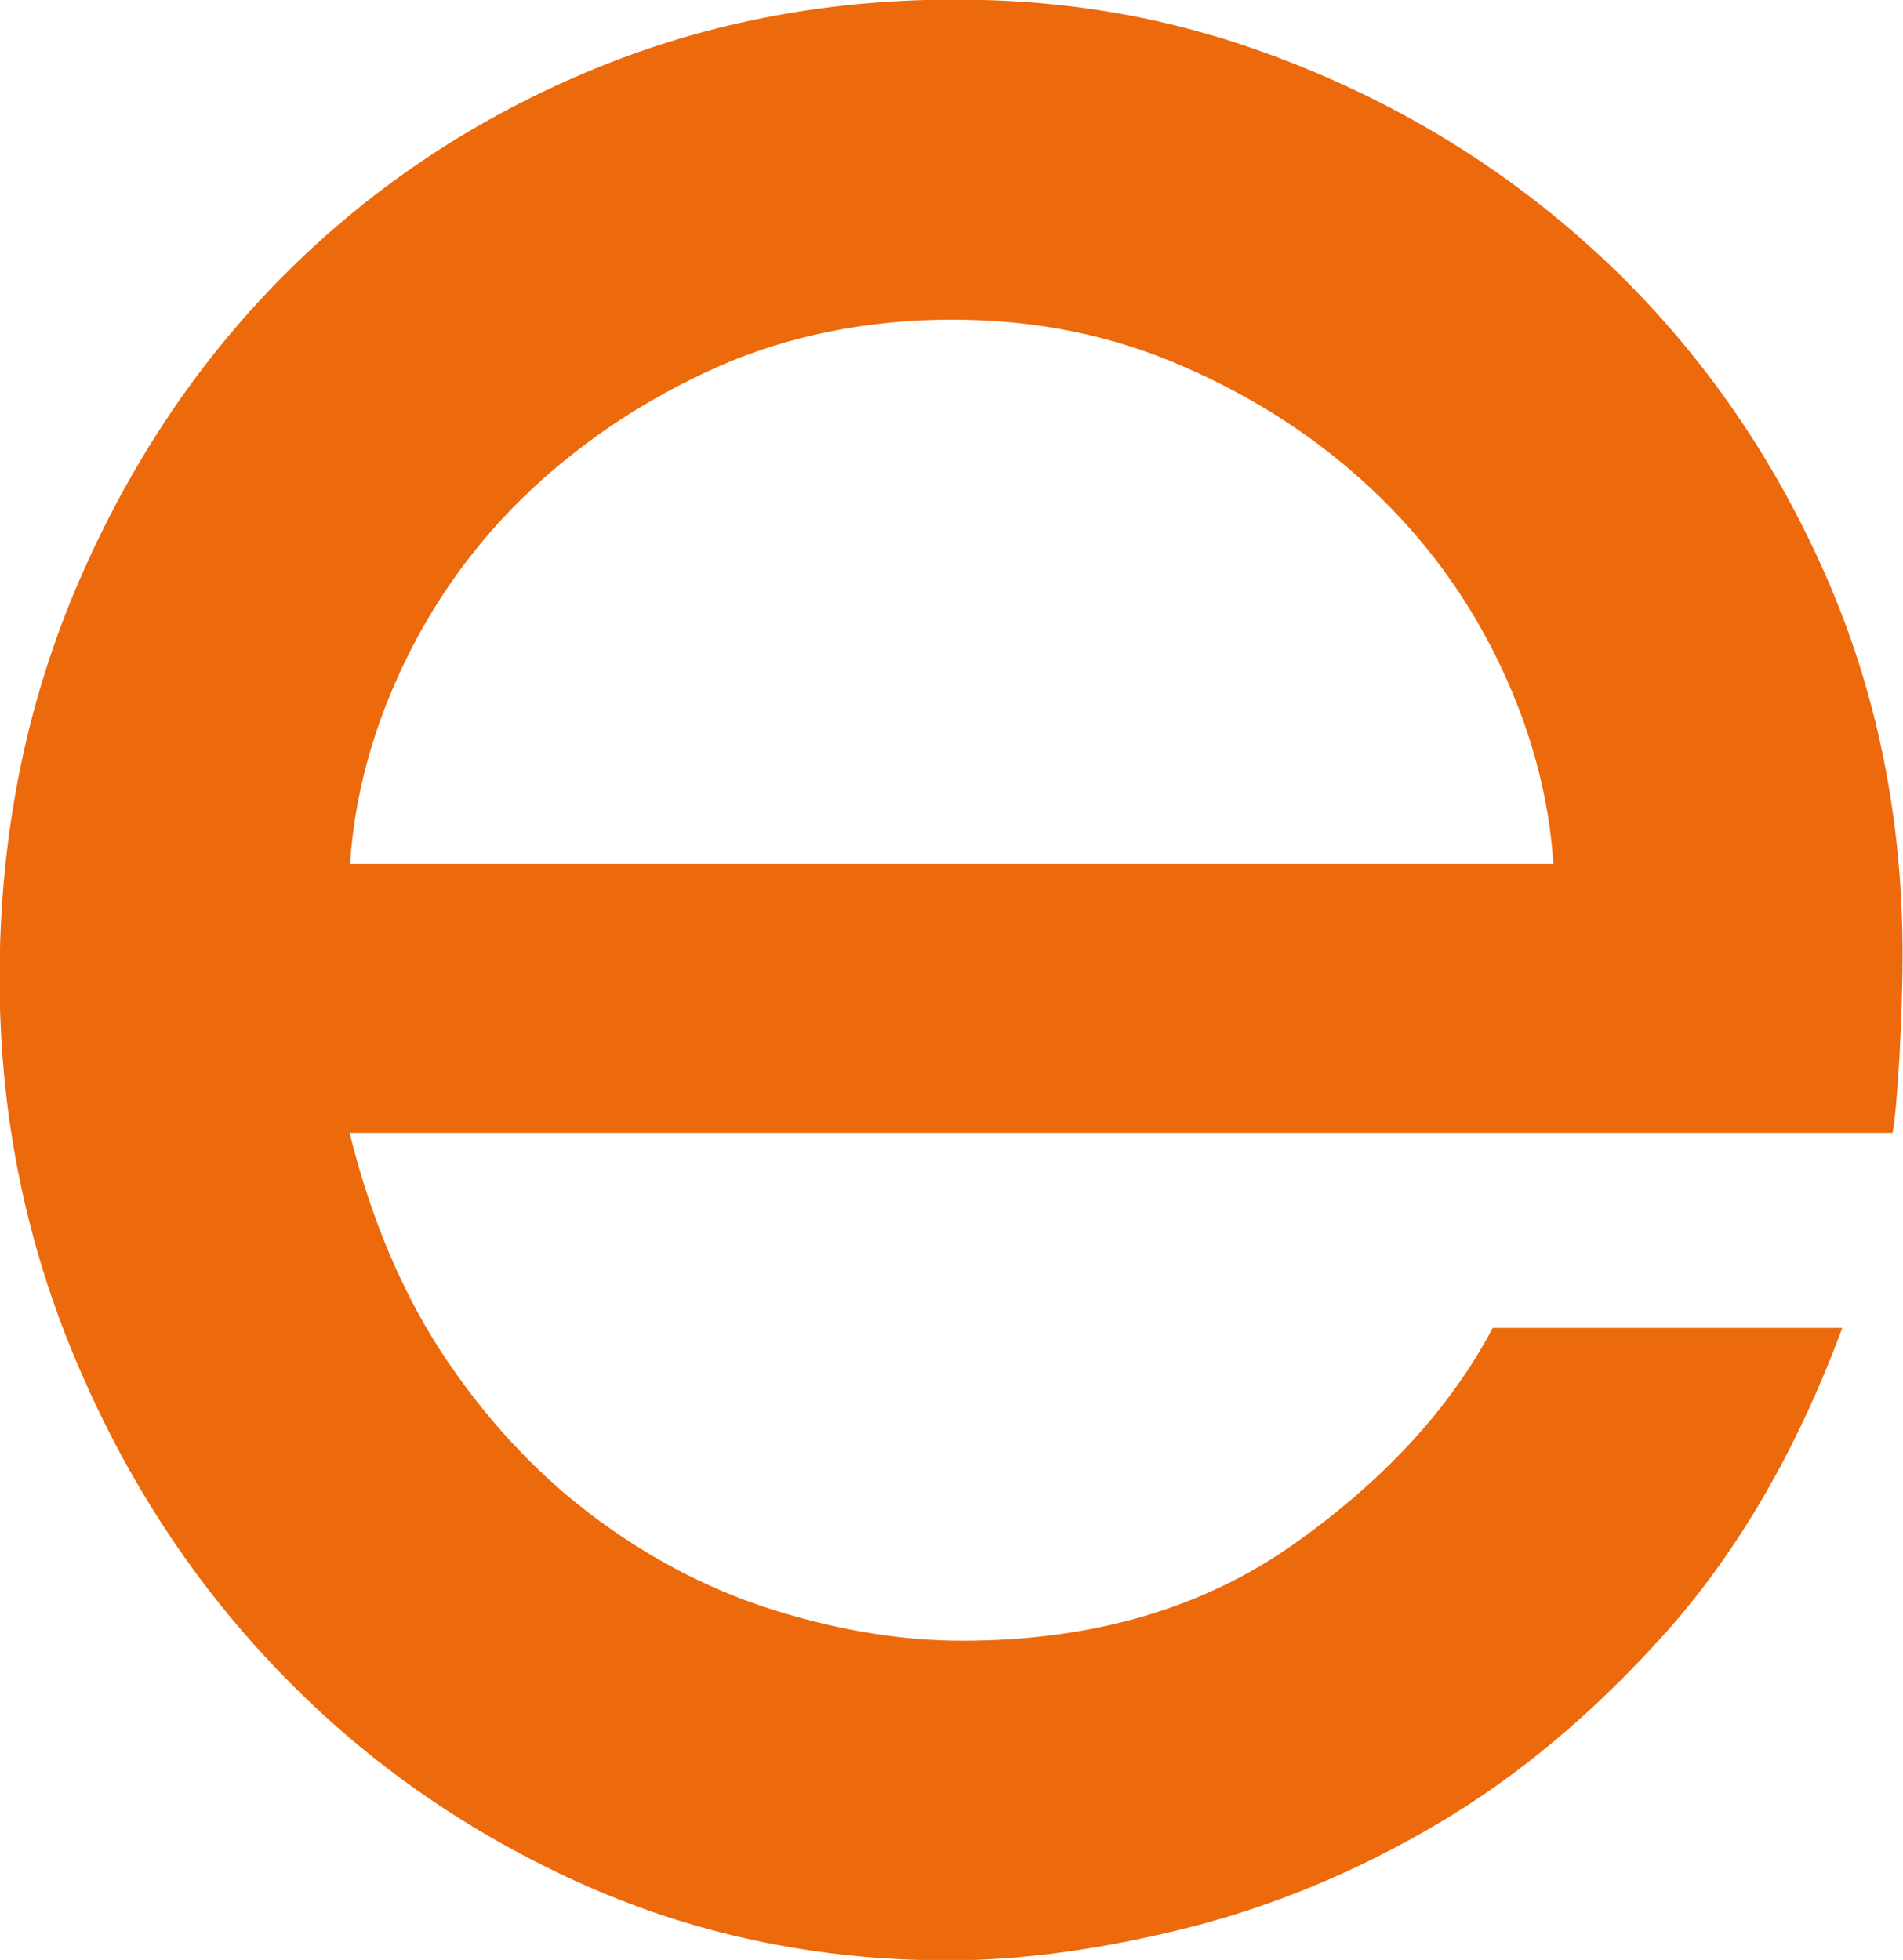 <?xml version="1.0" encoding="UTF-8"?>
<svg id="Livello_2" data-name="Livello 2" xmlns="http://www.w3.org/2000/svg" viewBox="0 0 47.03 48.44">
  <defs>
    <style>
      .cls-1 {
        fill: #ec690c;
        stroke-width: 0px;
      }
    </style>
  </defs>
  <g id="workart">
    <path class="cls-1" d="M8.64,28c.55,2.22,1.37,4.11,2.45,5.69,1.08,1.58,2.33,2.88,3.74,3.91,1.41,1.03,2.89,1.77,4.45,2.24,1.55.47,3.05.71,4.49.71,3.21,0,5.94-.79,8.18-2.37,2.24-1.58,3.89-3.37,4.94-5.36h8.64c-1.11,2.99-2.55,5.48-4.32,7.48-1.77,1.99-3.67,3.59-5.69,4.78-2.02,1.19-4.1,2.05-6.23,2.58-2.13.53-4.09.79-5.86.79-3.27,0-6.33-.65-9.18-1.95-2.85-1.3-5.33-3.06-7.44-5.28-2.11-2.21-3.77-4.79-4.99-7.73-1.22-2.94-1.83-6.04-1.83-9.31,0-3.43.62-6.63,1.87-9.6,1.25-2.96,2.94-5.53,5.07-7.69,2.13-2.16,4.62-3.85,7.48-5.07,2.85-1.22,5.91-1.83,9.18-1.83s6.07.6,8.89,1.79c2.83,1.19,5.32,2.84,7.48,4.94,2.16,2.11,3.88,4.6,5.15,7.48,1.27,2.88,1.91,6.01,1.91,9.39,0,.78-.03,1.63-.08,2.58-.06.94-.11,1.55-.17,1.83H8.64ZM38.39,21.35c-.11-1.66-.55-3.31-1.33-4.94-.78-1.63-1.83-3.07-3.16-4.32-1.33-1.25-2.88-2.26-4.65-3.03-1.77-.78-3.68-1.16-5.73-1.16s-4.03.39-5.77,1.16c-1.75.78-3.28,1.79-4.61,3.03-1.33,1.25-2.38,2.69-3.16,4.32-.78,1.63-1.22,3.28-1.33,4.94h29.75Z"/>
  </g>
</svg>